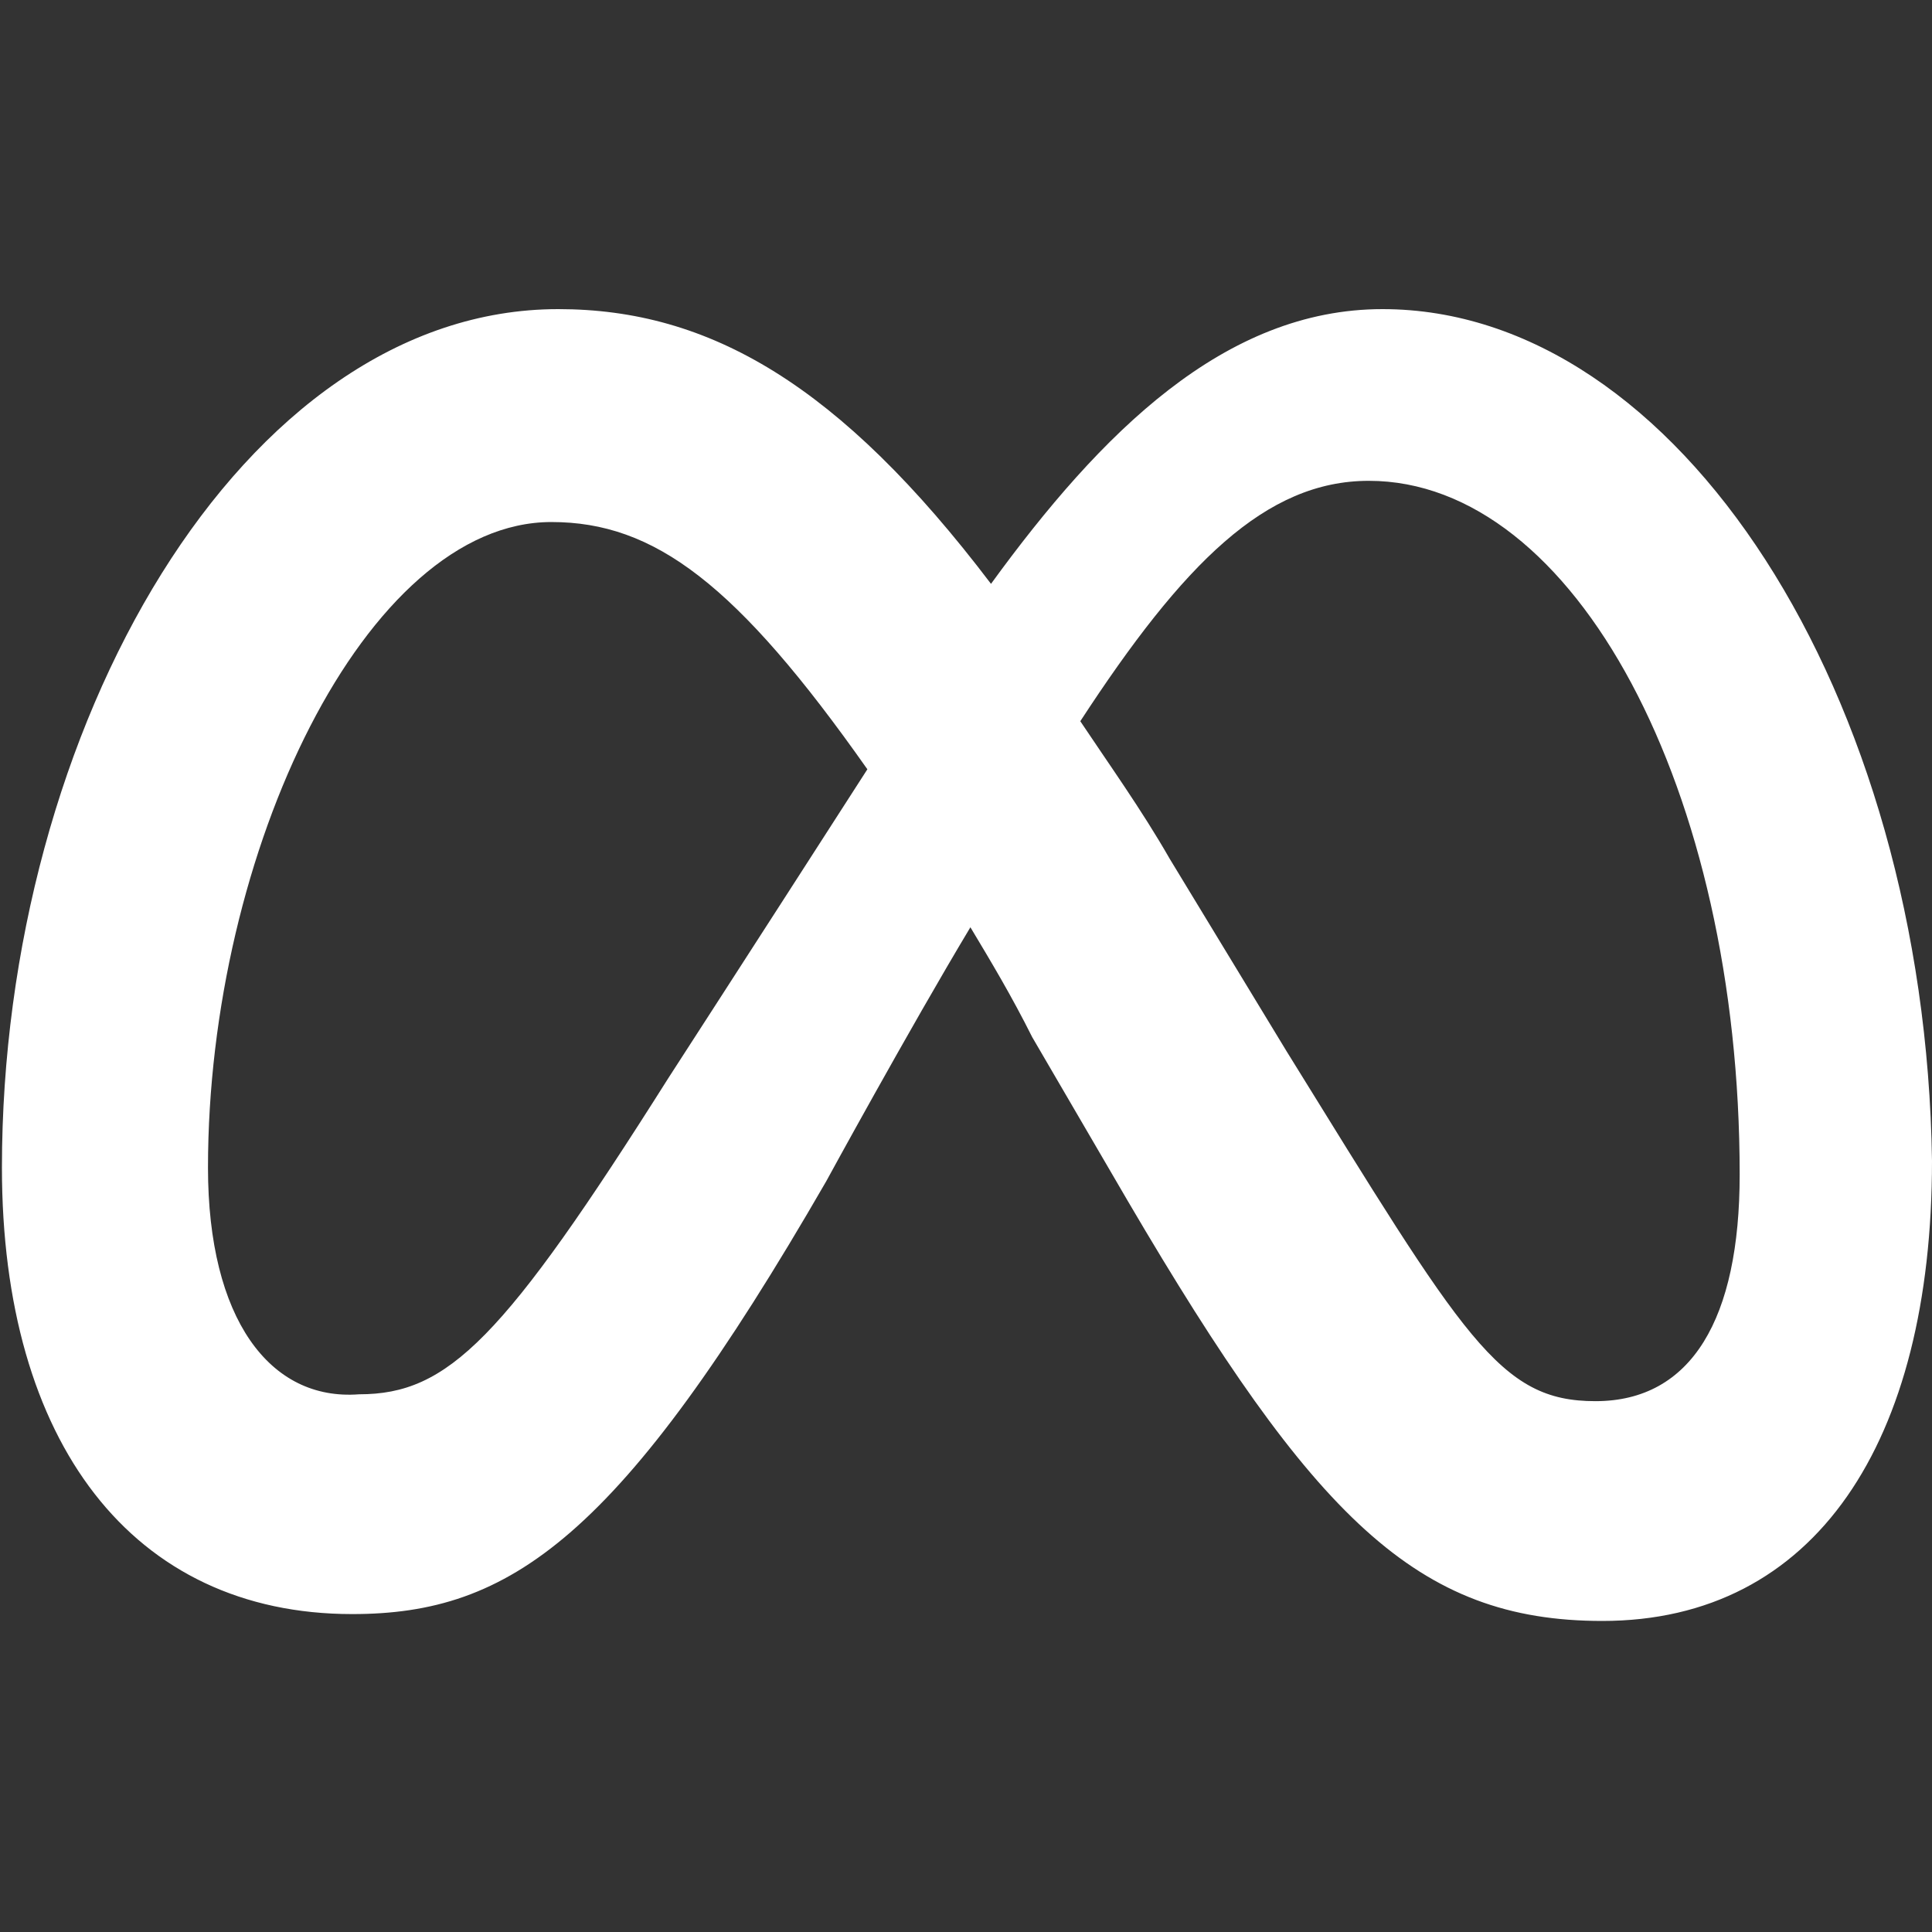 <svg width="1000" height="1000" viewBox="0 0 1000 1000" fill="none" xmlns="http://www.w3.org/2000/svg">
<rect x="0" y="0" width="1000" height="1000" fill="#333333" stroke="none"/>
<path d="M107.655 604.372C107.655 440.843 189.423 270.204 285.413 270.204C338.74 270.204 381.402 302.199 448.95 398.183C384.957 497.722 345.851 558.157 345.851 558.157C260.527 693.246 232.085 721.686 185.868 721.686C139.651 725.241 107.655 682.581 107.655 604.372ZM665.815 543.937L605.377 444.398C591.157 419.513 573.381 394.628 559.16 373.298C612.488 291.534 655.149 248.874 708.477 248.874C815.132 248.874 900.455 408.848 900.455 607.927C900.455 682.581 875.569 725.241 825.797 725.241C776.025 725.241 758.249 693.246 665.815 543.937ZM512.943 302.199C434.73 199.105 367.182 160 288.968 160C125.431 160 1 376.853 1 604.372C1 746.571 68.548 835.445 182.313 835.445C264.082 835.445 320.964 796.34 427.619 611.482C427.619 611.482 470.281 533.272 502.278 479.948C512.943 497.722 523.609 515.497 534.274 536.827L584.046 622.147C680.036 785.675 733.363 839 829.352 839C939.562 839 1000 746.571 1000 600.817C996.445 359.079 868.459 160 715.587 160C633.819 160 569.826 223.99 512.943 302.199Z" fill="white"/>
</svg>
